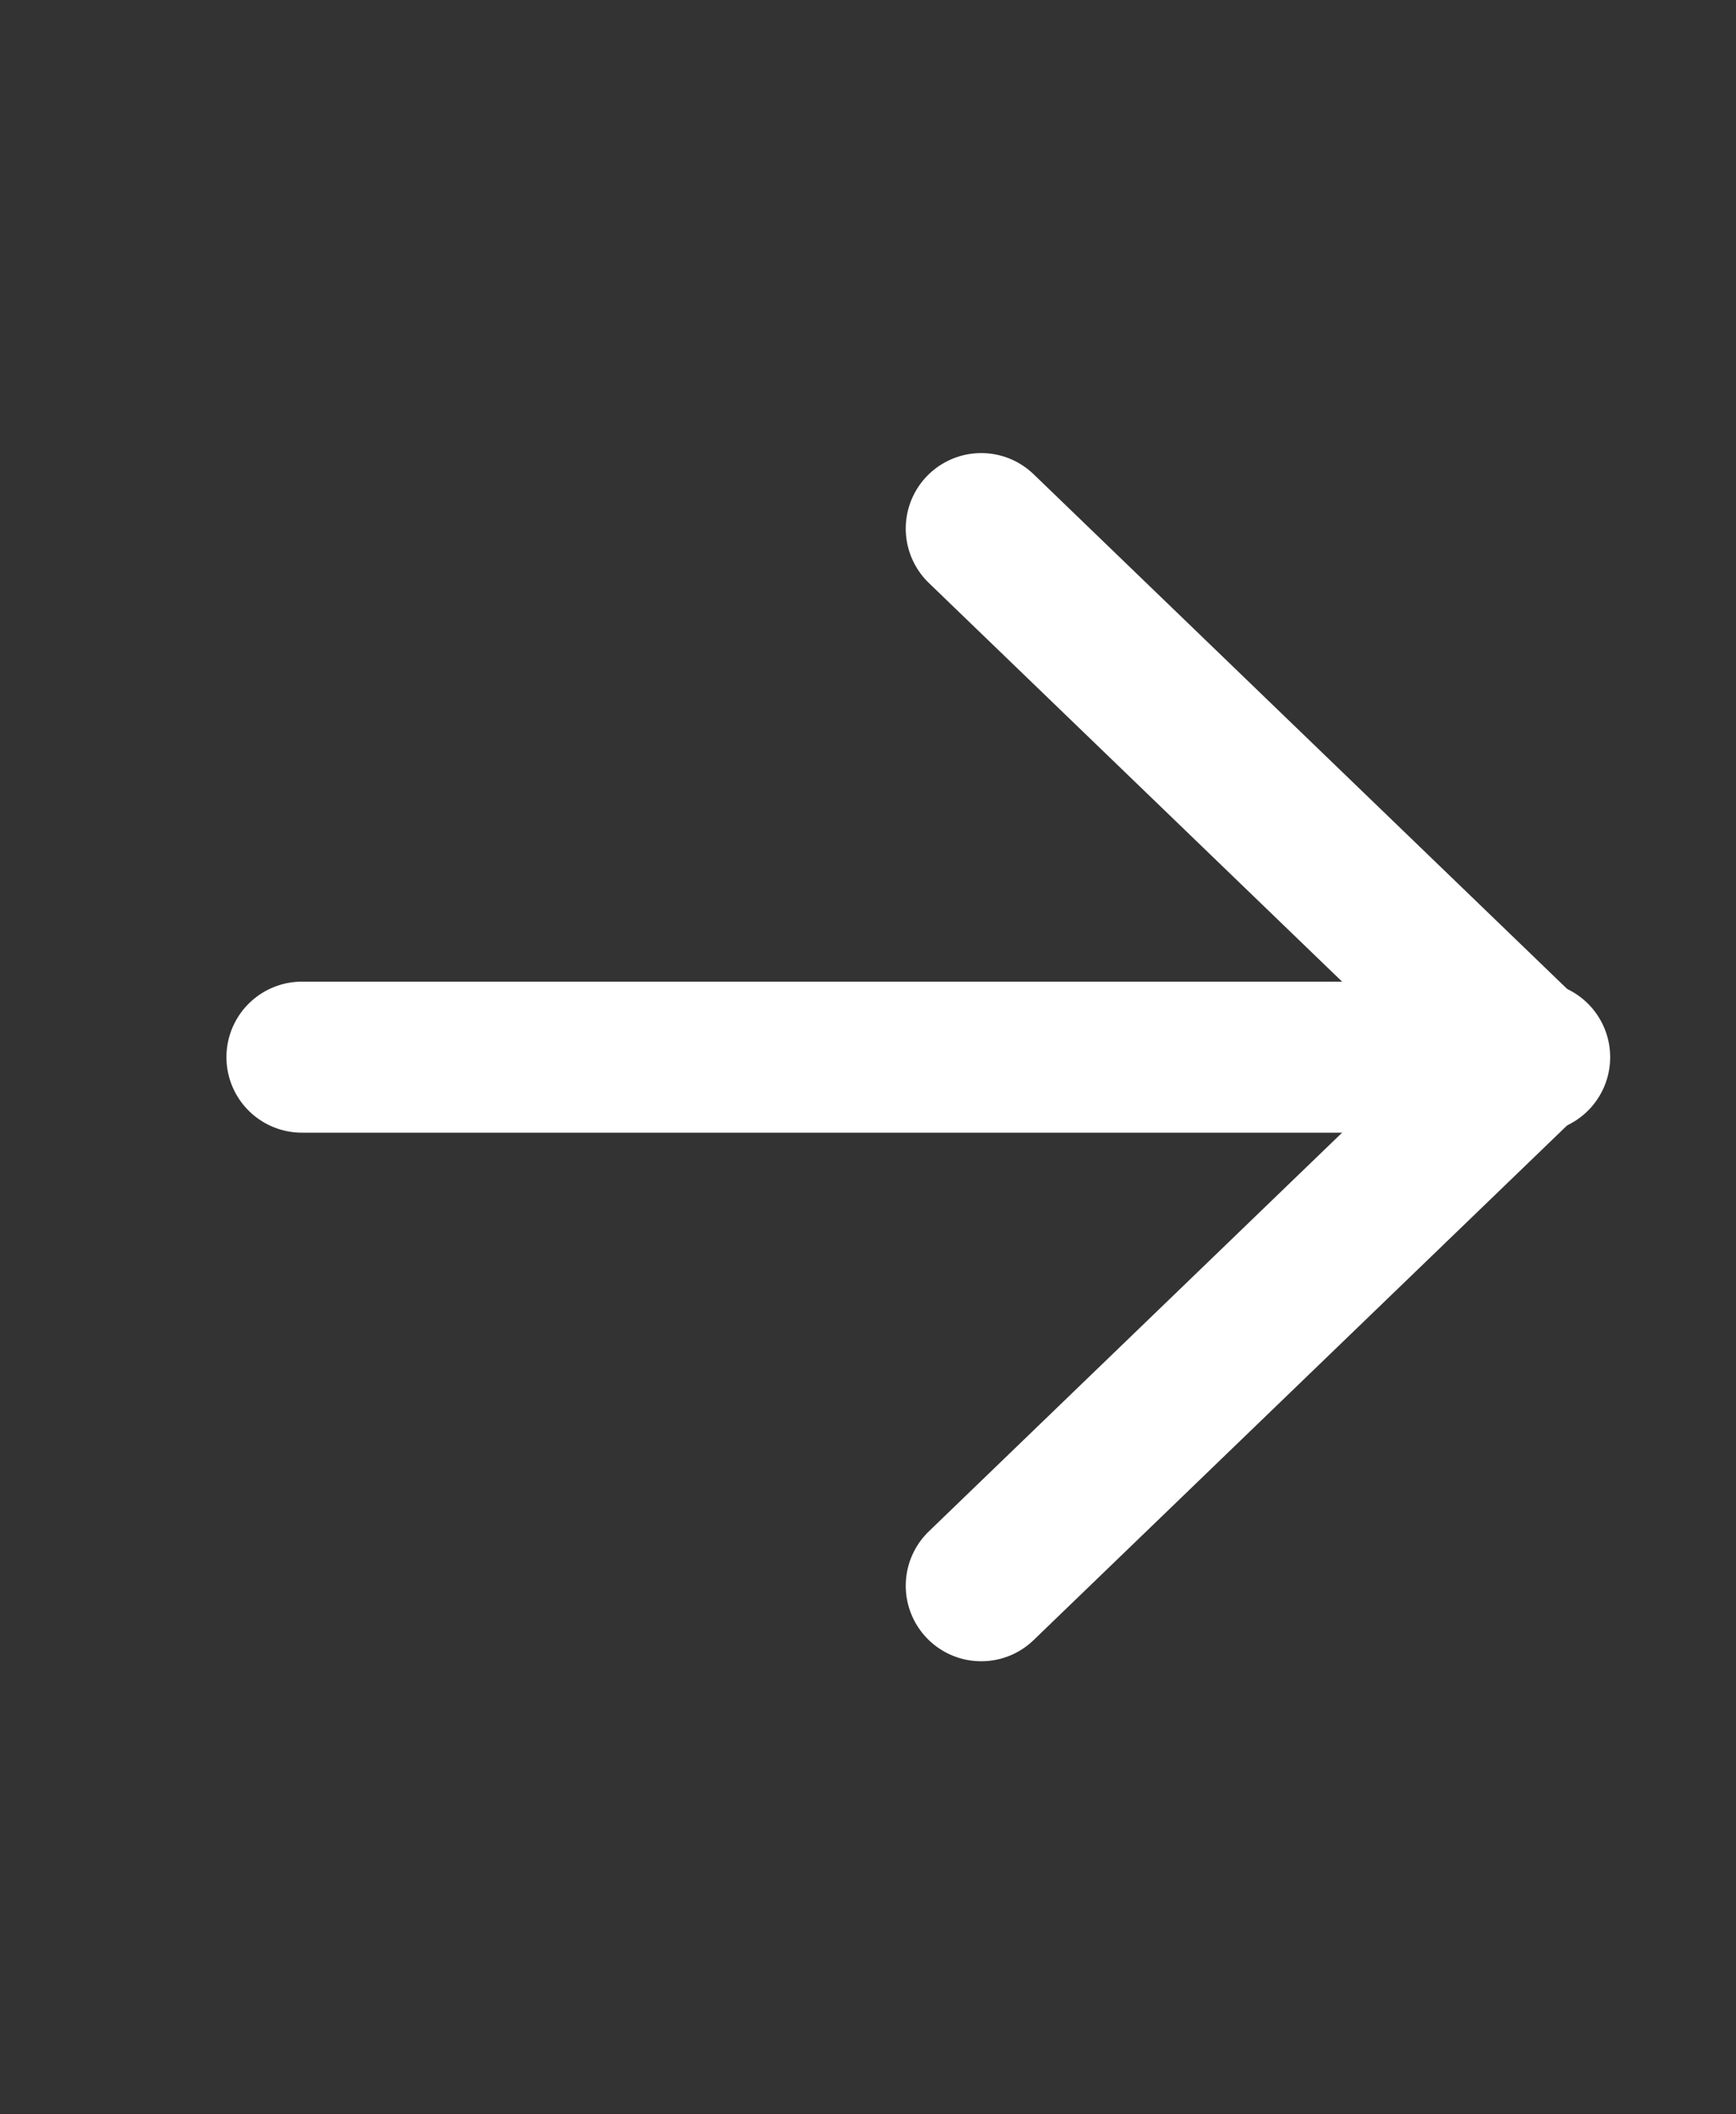 <svg width="23" height="28" viewBox="0 0 23 28" fill="none" xmlns="http://www.w3.org/2000/svg">
<rect x="0" y="0" width="23" height="28" fill="#333333" stroke="none"/>
<path d="M13 7L20.259 14L13 21" stroke="white" stroke-width="2" stroke-linecap="round" stroke-linejoin="round"/>
<path d="M4 14L20.333 14" stroke="white" stroke-width="2" stroke-linecap="round" stroke-linejoin="round"/>
</svg>
